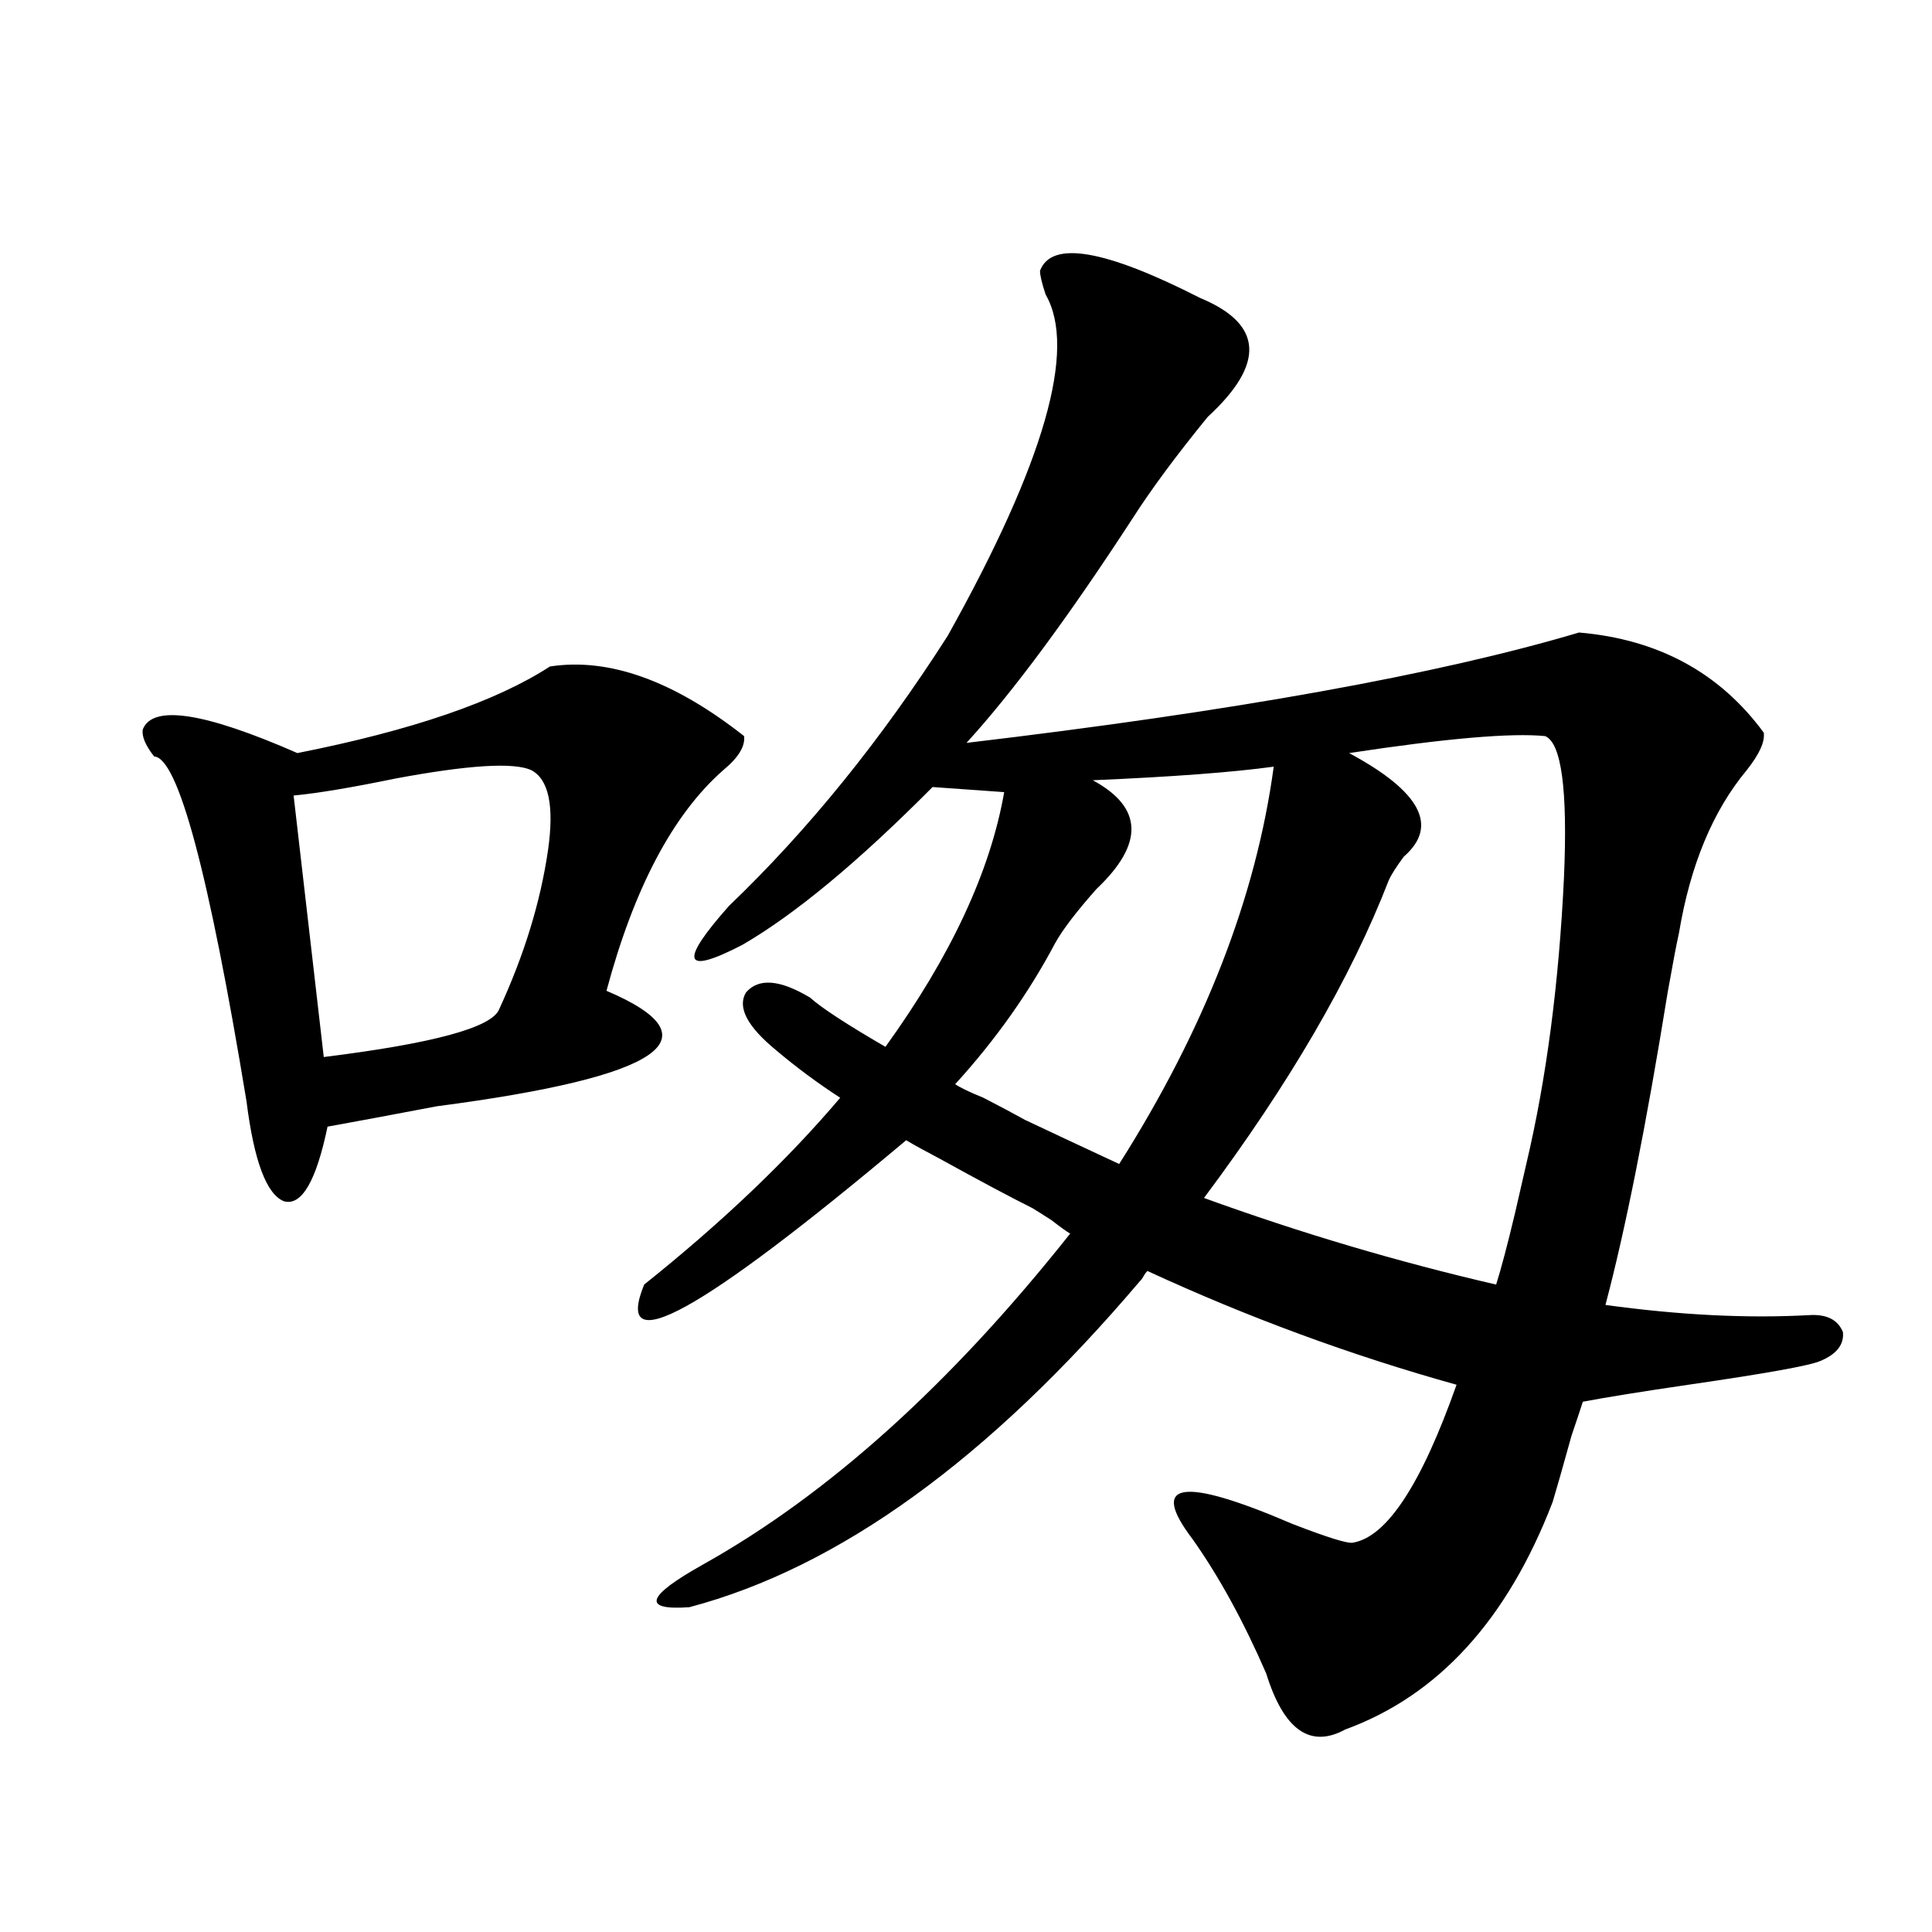 <?xml version="1.0" encoding="utf-8"?>
<!-- Generator: Adobe Illustrator 16.0.0, SVG Export Plug-In . SVG Version: 6.00 Build 0)  -->
<!DOCTYPE svg PUBLIC "-//W3C//DTD SVG 1.1//EN" "http://www.w3.org/Graphics/SVG/1.1/DTD/svg11.dtd">
<svg version="1.1" id="图层_1" xmlns="http://www.w3.org/2000/svg" xmlns:xlink="http://www.w3.org/1999/xlink" x="0px" y="0px"
	 width="1000px" height="1000px" viewBox="0 0 1000 1000" enable-background="new 0 0 1000 1000" xml:space="preserve">
<path d="M284.651,344.969c30.563-4.683,64.054,7.334,100.485,36.035c0.641,5.273-2.927,11.138-10.731,17.578
	c-26.021,22.852-46.188,60.947-60.486,114.258c57.88,24.609,28.612,44.536-87.803,59.766c-24.725,4.697-43.581,8.213-56.584,10.547
	c-5.854,28.125-13.338,41.021-22.438,38.672c-9.115-3.516-15.609-20.791-19.512-51.855
	c-19.512-118.35-35.456-177.827-47.804-178.418c-4.558-5.85-6.509-10.547-5.854-14.063c5.198-12.881,31.859-8.789,79.998,12.305
	C213.099,378.079,256.68,363.138,284.651,344.969z M274.896,398.582c-9.115-4.092-32.529-2.637-70.242,4.395
	c-22.773,4.697-40.334,7.622-52.682,8.789l15.609,135.352c56.584-7.031,86.827-15.229,90.729-24.609
	c13.003-28.125,21.463-55.659,25.365-82.617C286.923,417.039,283.996,403.279,274.896,398.582z M419.282,516.355
	c5.854,5.273,18.856,13.774,39.023,25.488c33.811-46.87,54.298-90.815,61.462-131.836l-37.072-2.637
	c-38.383,38.672-71.218,65.918-98.534,81.738c-30.578,15.82-32.85,9.092-6.829-20.215c40.975-39.248,78.688-85.83,113.168-139.746
	c50.075-89.648,66.98-148.535,50.73-176.66c-1.951-5.85-2.927-9.956-2.927-12.305c5.854-15.82,33.49-11.123,82.925,14.063
	c32.515,13.486,33.811,33.989,3.902,61.523c-16.265,19.927-29.268,37.505-39.023,52.734c-33.17,50.977-61.797,89.648-85.852,116.016
	c138.533-16.396,244.217-35.444,317.065-57.129c40.975,3.516,72.834,20.806,95.607,51.855c0.641,4.697-2.286,11.138-8.78,19.336
	c-17.561,21.094-29.268,49.219-35.121,84.375c-1.311,5.864-3.262,16.123-5.854,30.762c-11.066,68.555-21.798,122.471-32.194,161.719
	c38.368,5.273,73.489,7.031,105.363,5.273c9.101-0.576,14.954,2.349,17.561,8.789c0.641,6.455-3.262,11.426-11.707,14.941
	c-5.213,2.349-27.972,6.455-68.291,12.305c-24.069,3.516-42.285,6.455-54.633,8.789c-1.311,4.106-3.262,9.971-5.854,17.578
	c-4.558,16.411-7.805,27.837-9.756,34.277c-23.414,60.934-59.19,100.195-107.314,117.773c-18.216,9.957-31.874,0.289-40.975-29.004
	c-11.707-26.957-24.39-50.098-38.048-69.434c-22.773-29.883-5.533-32.52,51.706-7.91c18.201,7.031,28.612,10.259,31.219,9.668
	c17.561-2.925,35.441-30.171,53.657-81.738c-54.633-15.229-107.97-34.854-159.996-58.887c-0.655,0.591-1.311,1.47-1.951,2.637
	c-0.655,1.182-1.311,2.061-1.951,2.637c-78.047,91.997-155.773,148.247-233.165,168.75c-24.725,1.758-22.438-5.562,6.829-21.973
	c65.029-36.323,128.442-93.452,190.239-171.387c-1.951-1.167-5.213-3.516-9.756-7.031c-4.558-2.925-7.805-4.971-9.756-6.152
	c-11.707-5.85-27.651-14.351-47.804-25.488c-7.805-4.092-13.658-7.319-17.561-9.668c-106.674,89.648-151.871,114.561-135.606,74.707
	c40.319-32.217,74.145-64.448,101.461-96.68c-11.707-7.607-22.773-15.82-33.17-24.609c-14.969-12.305-20.167-22.261-15.609-29.883
	C392.606,506.111,403.673,506.99,419.282,516.355z M546.108,488.23c-13.658,25.791-30.898,50.098-51.706,72.949
	c2.592,1.758,7.47,4.106,14.634,7.031c9.101,4.697,16.25,8.501,21.463,11.426c13.658,6.455,29.908,14.063,48.779,22.852
	c44.222-69.722,70.883-138.276,79.998-205.664c-21.463,2.939-52.682,5.273-93.656,7.031c26.006,14.063,26.661,32.822,1.951,56.25
	C557.16,471.834,550.011,481.199,546.108,488.23z M718.787,455.711c-19.512,50.4-51.386,105.181-95.607,164.355
	c50.075,18.169,100.485,33.11,151.216,44.824c2.592-8.198,5.854-20.503,9.756-36.914c2.592-11.123,4.543-19.624,5.854-25.488
	c10.396-43.945,16.905-93.452,19.512-148.535c1.951-45.112-1.311-69.434-9.756-72.949c-17.561-1.758-51.386,1.182-101.461,8.789
	c37.072,19.927,46.493,37.793,28.292,53.613C722.689,448.68,720.083,452.786,718.787,455.711z"/>
</svg>

